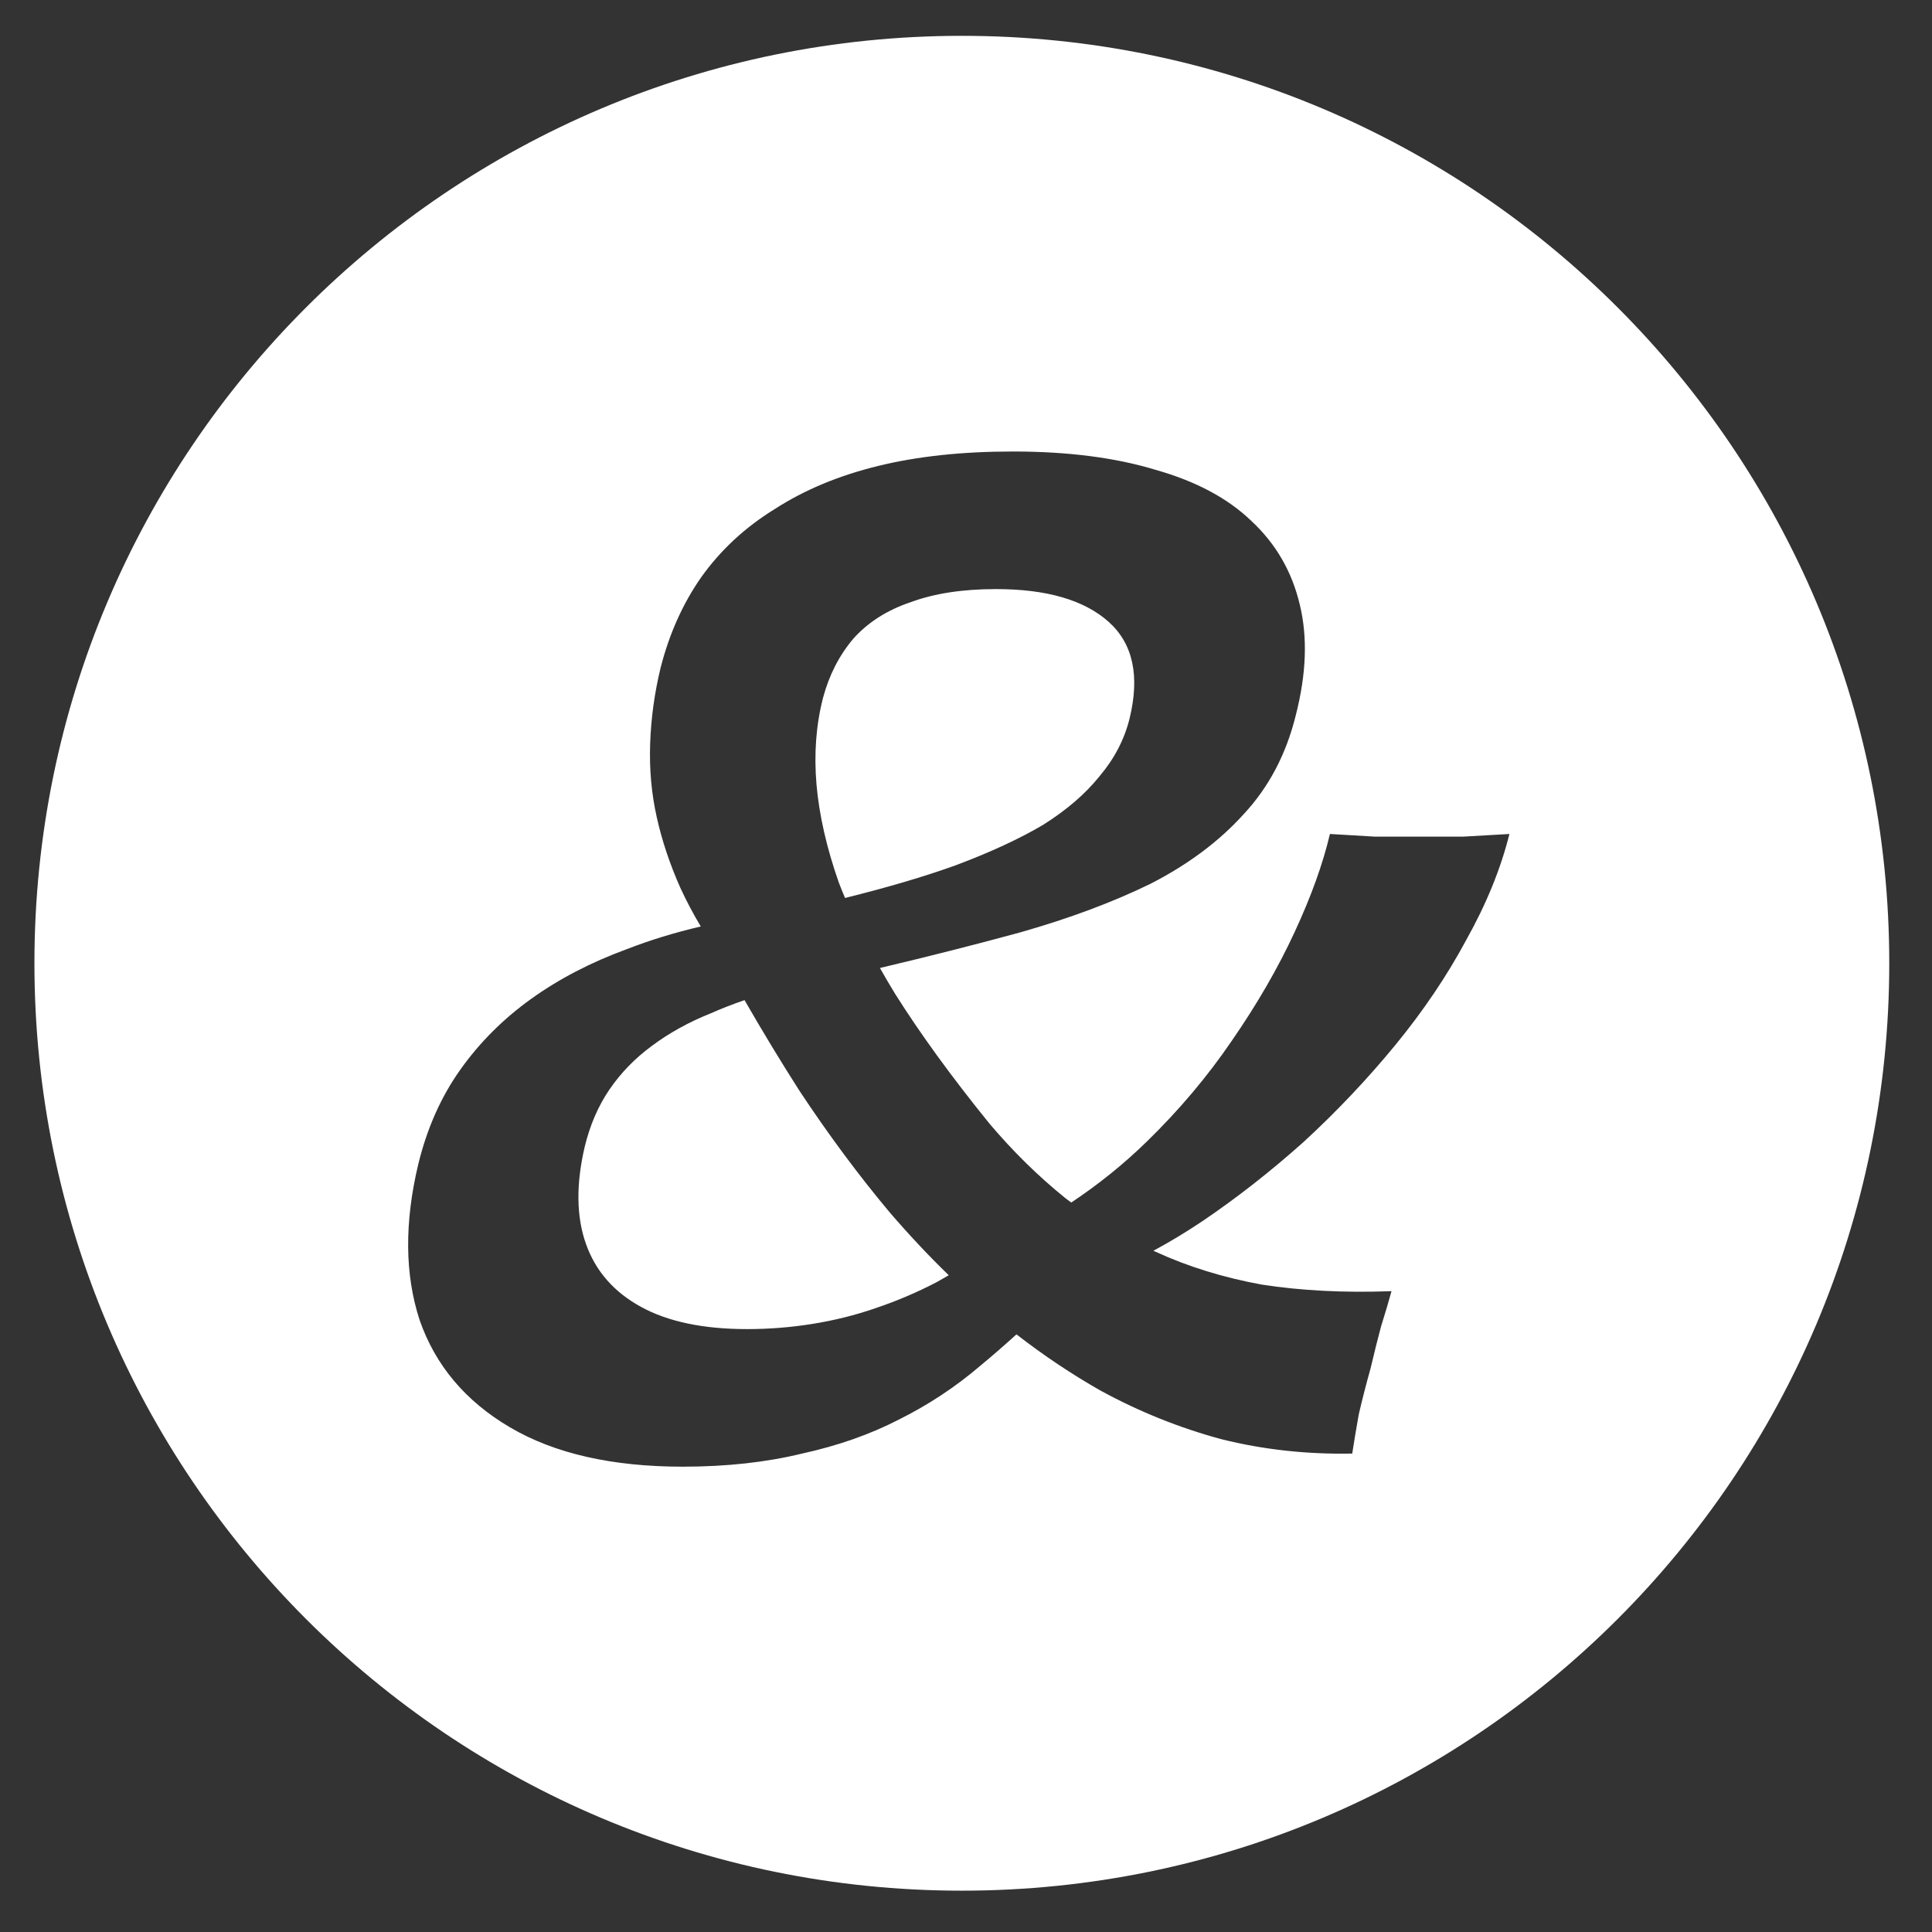 <svg width="33" height="33" viewBox="0 0 33 33" fill="white" xmlns="http://www.w3.org/2000/svg">
<rect x="0" y="0" width="33" height="33" fill="#333333" stroke="none"/>
<path fill-rule="evenodd" clip-rule="evenodd" d="M16.429 32.294C25.178 32.294 32.27 25.202 32.27 16.453C32.27 7.704 25.178 0.612 16.429 0.612C7.68 0.612 0.588 7.704 0.588 16.453C0.588 25.202 7.68 32.294 16.429 32.294ZM23.477 14.29L22.716 14.245C22.597 14.752 22.396 15.312 22.112 15.923C21.829 16.535 21.471 17.154 21.038 17.78C20.621 18.392 20.136 18.966 19.584 19.503C19.19 19.887 18.761 20.232 18.298 20.54C18.265 20.515 18.231 20.49 18.197 20.465C17.735 20.092 17.302 19.667 16.899 19.19C16.258 18.399 15.721 17.661 15.289 16.975C15.198 16.826 15.111 16.679 15.03 16.534C15.888 16.331 16.69 16.127 17.436 15.923C18.272 15.685 19.01 15.409 19.651 15.096C20.293 14.767 20.822 14.372 21.24 13.91C21.672 13.447 21.971 12.881 22.135 12.209C22.314 11.508 22.336 10.882 22.202 10.33C22.068 9.763 21.792 9.286 21.374 8.898C20.971 8.51 20.427 8.22 19.741 8.026C19.055 7.817 18.242 7.712 17.302 7.712C16.437 7.712 15.669 7.794 14.998 7.959C14.327 8.123 13.737 8.369 13.23 8.697C12.723 9.01 12.306 9.398 11.977 9.86C11.664 10.308 11.433 10.822 11.284 11.404C11.179 11.837 11.12 12.269 11.105 12.702C11.09 13.134 11.127 13.552 11.217 13.955C11.306 14.357 11.441 14.76 11.62 15.163C11.724 15.388 11.84 15.609 11.97 15.825C11.522 15.929 11.1 16.059 10.702 16.214C10.091 16.438 9.546 16.721 9.069 17.064C8.592 17.407 8.189 17.81 7.861 18.273C7.533 18.735 7.294 19.272 7.145 19.883C6.906 20.883 6.914 21.77 7.167 22.546C7.436 23.321 7.95 23.933 8.711 24.38C9.472 24.828 10.456 25.052 11.664 25.052C12.41 25.052 13.089 24.977 13.7 24.828C14.312 24.694 14.864 24.5 15.356 24.246C15.863 23.993 16.325 23.687 16.743 23.329C16.951 23.157 17.157 22.978 17.362 22.792C17.825 23.151 18.304 23.472 18.801 23.754C19.457 24.112 20.144 24.388 20.86 24.582C21.576 24.761 22.321 24.843 23.097 24.828C23.127 24.634 23.164 24.41 23.209 24.157C23.268 23.903 23.335 23.642 23.41 23.374C23.47 23.12 23.529 22.881 23.589 22.658C23.664 22.419 23.723 22.218 23.768 22.054C22.963 22.084 22.224 22.046 21.553 21.942C20.897 21.822 20.293 21.636 19.741 21.382C19.728 21.376 19.715 21.37 19.701 21.364C19.974 21.217 20.248 21.052 20.524 20.868C21.121 20.465 21.702 20.01 22.269 19.503C22.836 18.981 23.358 18.429 23.835 17.848C24.312 17.266 24.715 16.669 25.043 16.058C25.386 15.446 25.633 14.842 25.782 14.245C25.528 14.26 25.267 14.275 24.999 14.29H24.283H23.477ZM16.205 21.782C15.862 21.449 15.527 21.092 15.199 20.711C14.662 20.07 14.148 19.376 13.655 18.631C13.336 18.131 13.023 17.615 12.717 17.083C12.513 17.153 12.319 17.229 12.134 17.311C11.761 17.46 11.426 17.646 11.127 17.87C10.844 18.079 10.605 18.325 10.411 18.608C10.217 18.892 10.076 19.22 9.986 19.593C9.837 20.234 9.845 20.786 10.009 21.248C10.173 21.711 10.486 22.069 10.948 22.322C11.411 22.576 12.015 22.702 12.761 22.702C13.133 22.702 13.506 22.673 13.879 22.613C14.252 22.553 14.61 22.464 14.953 22.345C15.311 22.225 15.662 22.076 16.005 21.897C16.071 21.859 16.138 21.821 16.205 21.782ZM14.434 15.338C15.156 15.159 15.784 14.974 16.318 14.782C16.914 14.559 17.414 14.327 17.817 14.089C18.22 13.835 18.54 13.559 18.779 13.261C19.032 12.963 19.204 12.634 19.293 12.277C19.472 11.546 19.353 10.994 18.936 10.621C18.518 10.248 17.877 10.062 17.011 10.062C16.445 10.062 15.96 10.136 15.557 10.285C15.154 10.42 14.826 10.628 14.573 10.912C14.334 11.195 14.162 11.531 14.058 11.919C13.939 12.381 13.902 12.873 13.946 13.395C13.991 13.917 14.118 14.477 14.327 15.073C14.36 15.16 14.396 15.249 14.434 15.338Z" fill="white"/>
</svg>
